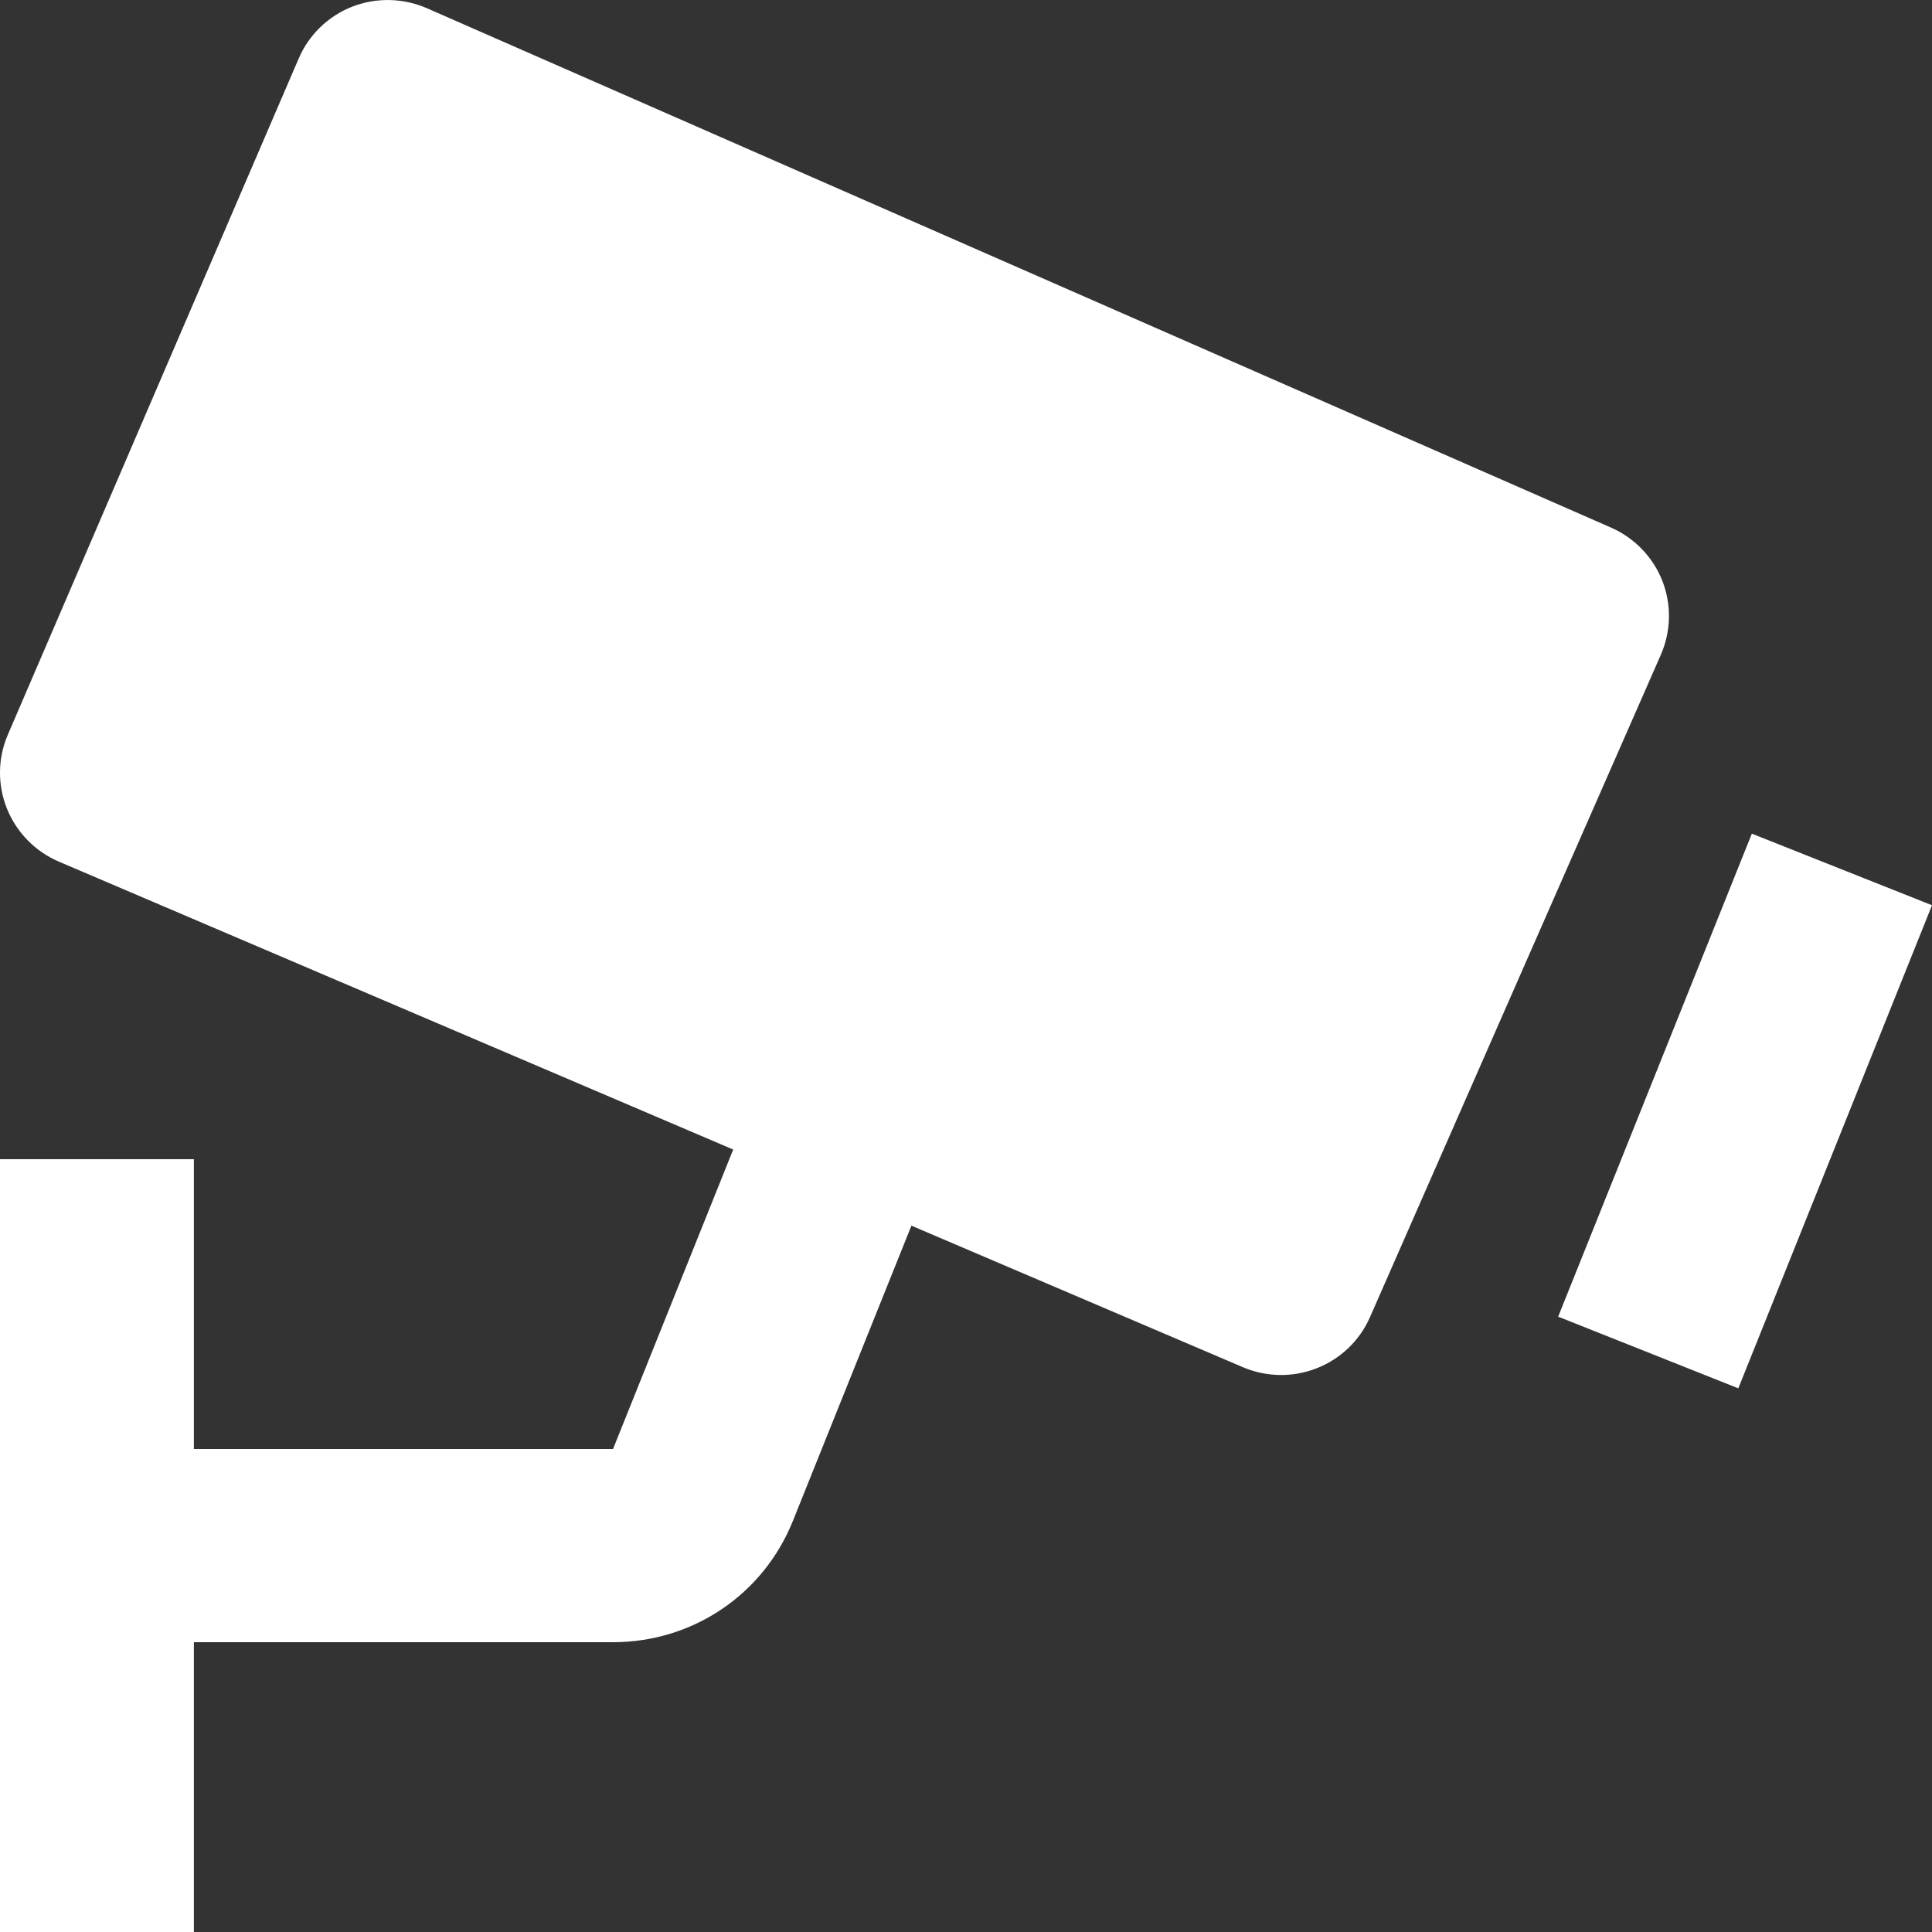 <svg width="20" height="20" viewBox="0 0 20 20" fill="none" xmlns="http://www.w3.org/2000/svg">
<rect x="0" y="0" width="20" height="20" fill="#333333" stroke="none"/>
<path id="Vector" d="M16.678 5.462L4.419 0.085C4.174 -0.022 3.896 -0.028 3.646 0.069C3.523 0.117 3.41 0.19 3.315 0.282C3.22 0.374 3.144 0.484 3.092 0.606L0.081 7.606C-0.024 7.85 -0.027 8.125 0.072 8.371C0.171 8.617 0.364 8.814 0.608 8.919L7.59 11.9L6.346 15H2.007V12H0V20H2.007V17H6.346C7.172 17 7.903 16.506 8.209 15.742L9.435 12.688L12.866 14.153C13.11 14.257 13.385 14.261 13.631 14.164C13.878 14.067 14.076 13.877 14.182 13.635L17.193 6.778C17.299 6.535 17.305 6.26 17.209 6.014C17.112 5.767 16.921 5.569 16.678 5.462ZM17.995 14.372L16.13 13.63L18.135 8.63L20 9.371L17.995 14.372Z" fill="white"/>
</svg>

